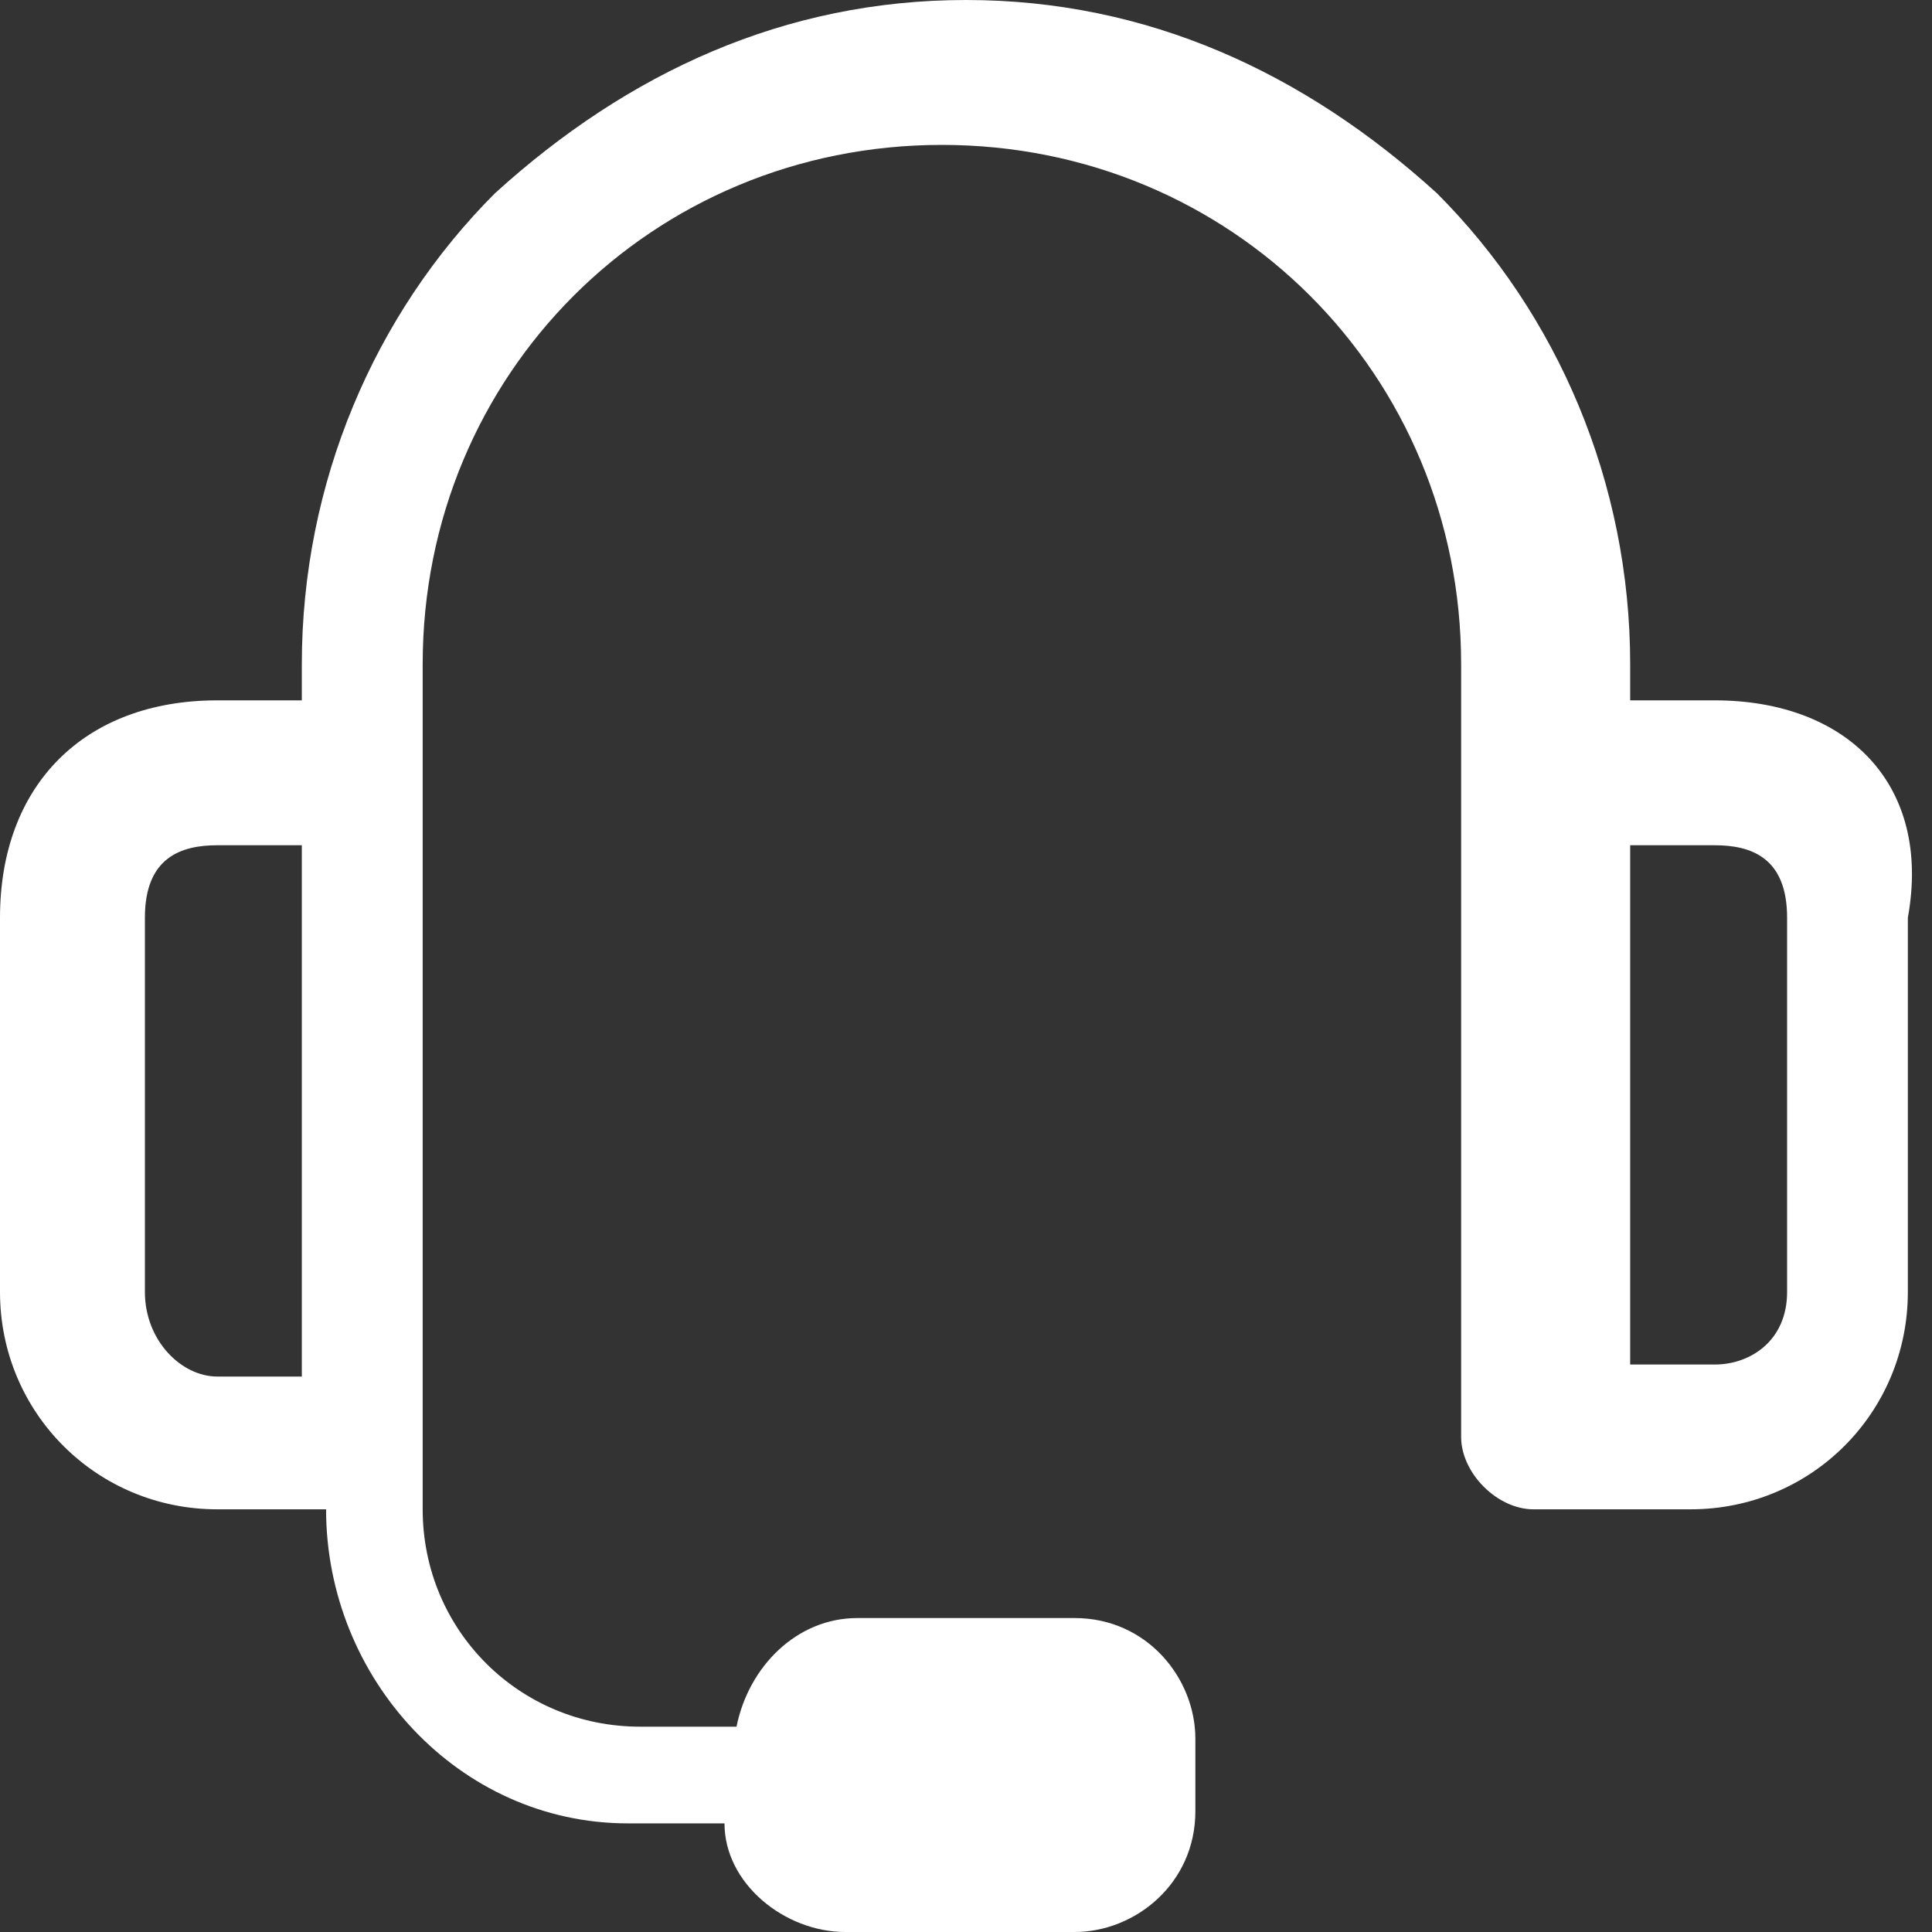 <svg width="18" height="18" viewBox="0 0 18 18" fill="none" xmlns="http://www.w3.org/2000/svg">
<rect x="0" y="0" width="18" height="18" fill="#333333" stroke="none"/>
<path d="M15.975 6.525H15.188V6.188C15.188 4.5 14.512 2.925 13.387 1.8C12.15 0.675 10.688 0 9 0C7.312 0 5.85 0.675 4.612 1.8C3.487 2.925 2.812 4.5 2.812 6.188V6.525H2.025C0.787 6.525 0 7.312 0 8.55V12.037C0 13.162 0.9 14.062 2.025 14.062H3.038C3.038 15.637 4.275 16.988 5.85 16.988H6.75C6.75 17.55 7.312 18 7.875 18H10.012C10.575 18 11.137 17.55 11.137 16.875V16.2C11.137 15.637 10.688 15.075 10.012 15.075H7.987C7.425 15.075 6.975 15.525 6.862 16.087H5.963C4.838 16.087 3.938 15.188 3.938 14.062V13.838V6.188C3.938 3.487 6.075 1.35 8.775 1.35C11.475 1.35 13.613 3.487 13.613 6.188V13.387C13.613 13.725 13.95 14.062 14.287 14.062H15.75C16.875 14.062 17.775 13.162 17.775 12.037V8.55C18 7.312 17.212 6.525 15.975 6.525ZM1.35 12.037V8.55C1.35 7.987 1.688 7.875 2.025 7.875H2.812V12.825H2.025C1.688 12.825 1.35 12.488 1.35 12.037ZM16.65 12.037C16.65 12.488 16.312 12.713 15.975 12.713H15.188V7.875H15.975C16.312 7.875 16.65 7.987 16.65 8.55V12.037Z" fill="white"/>
</svg>
